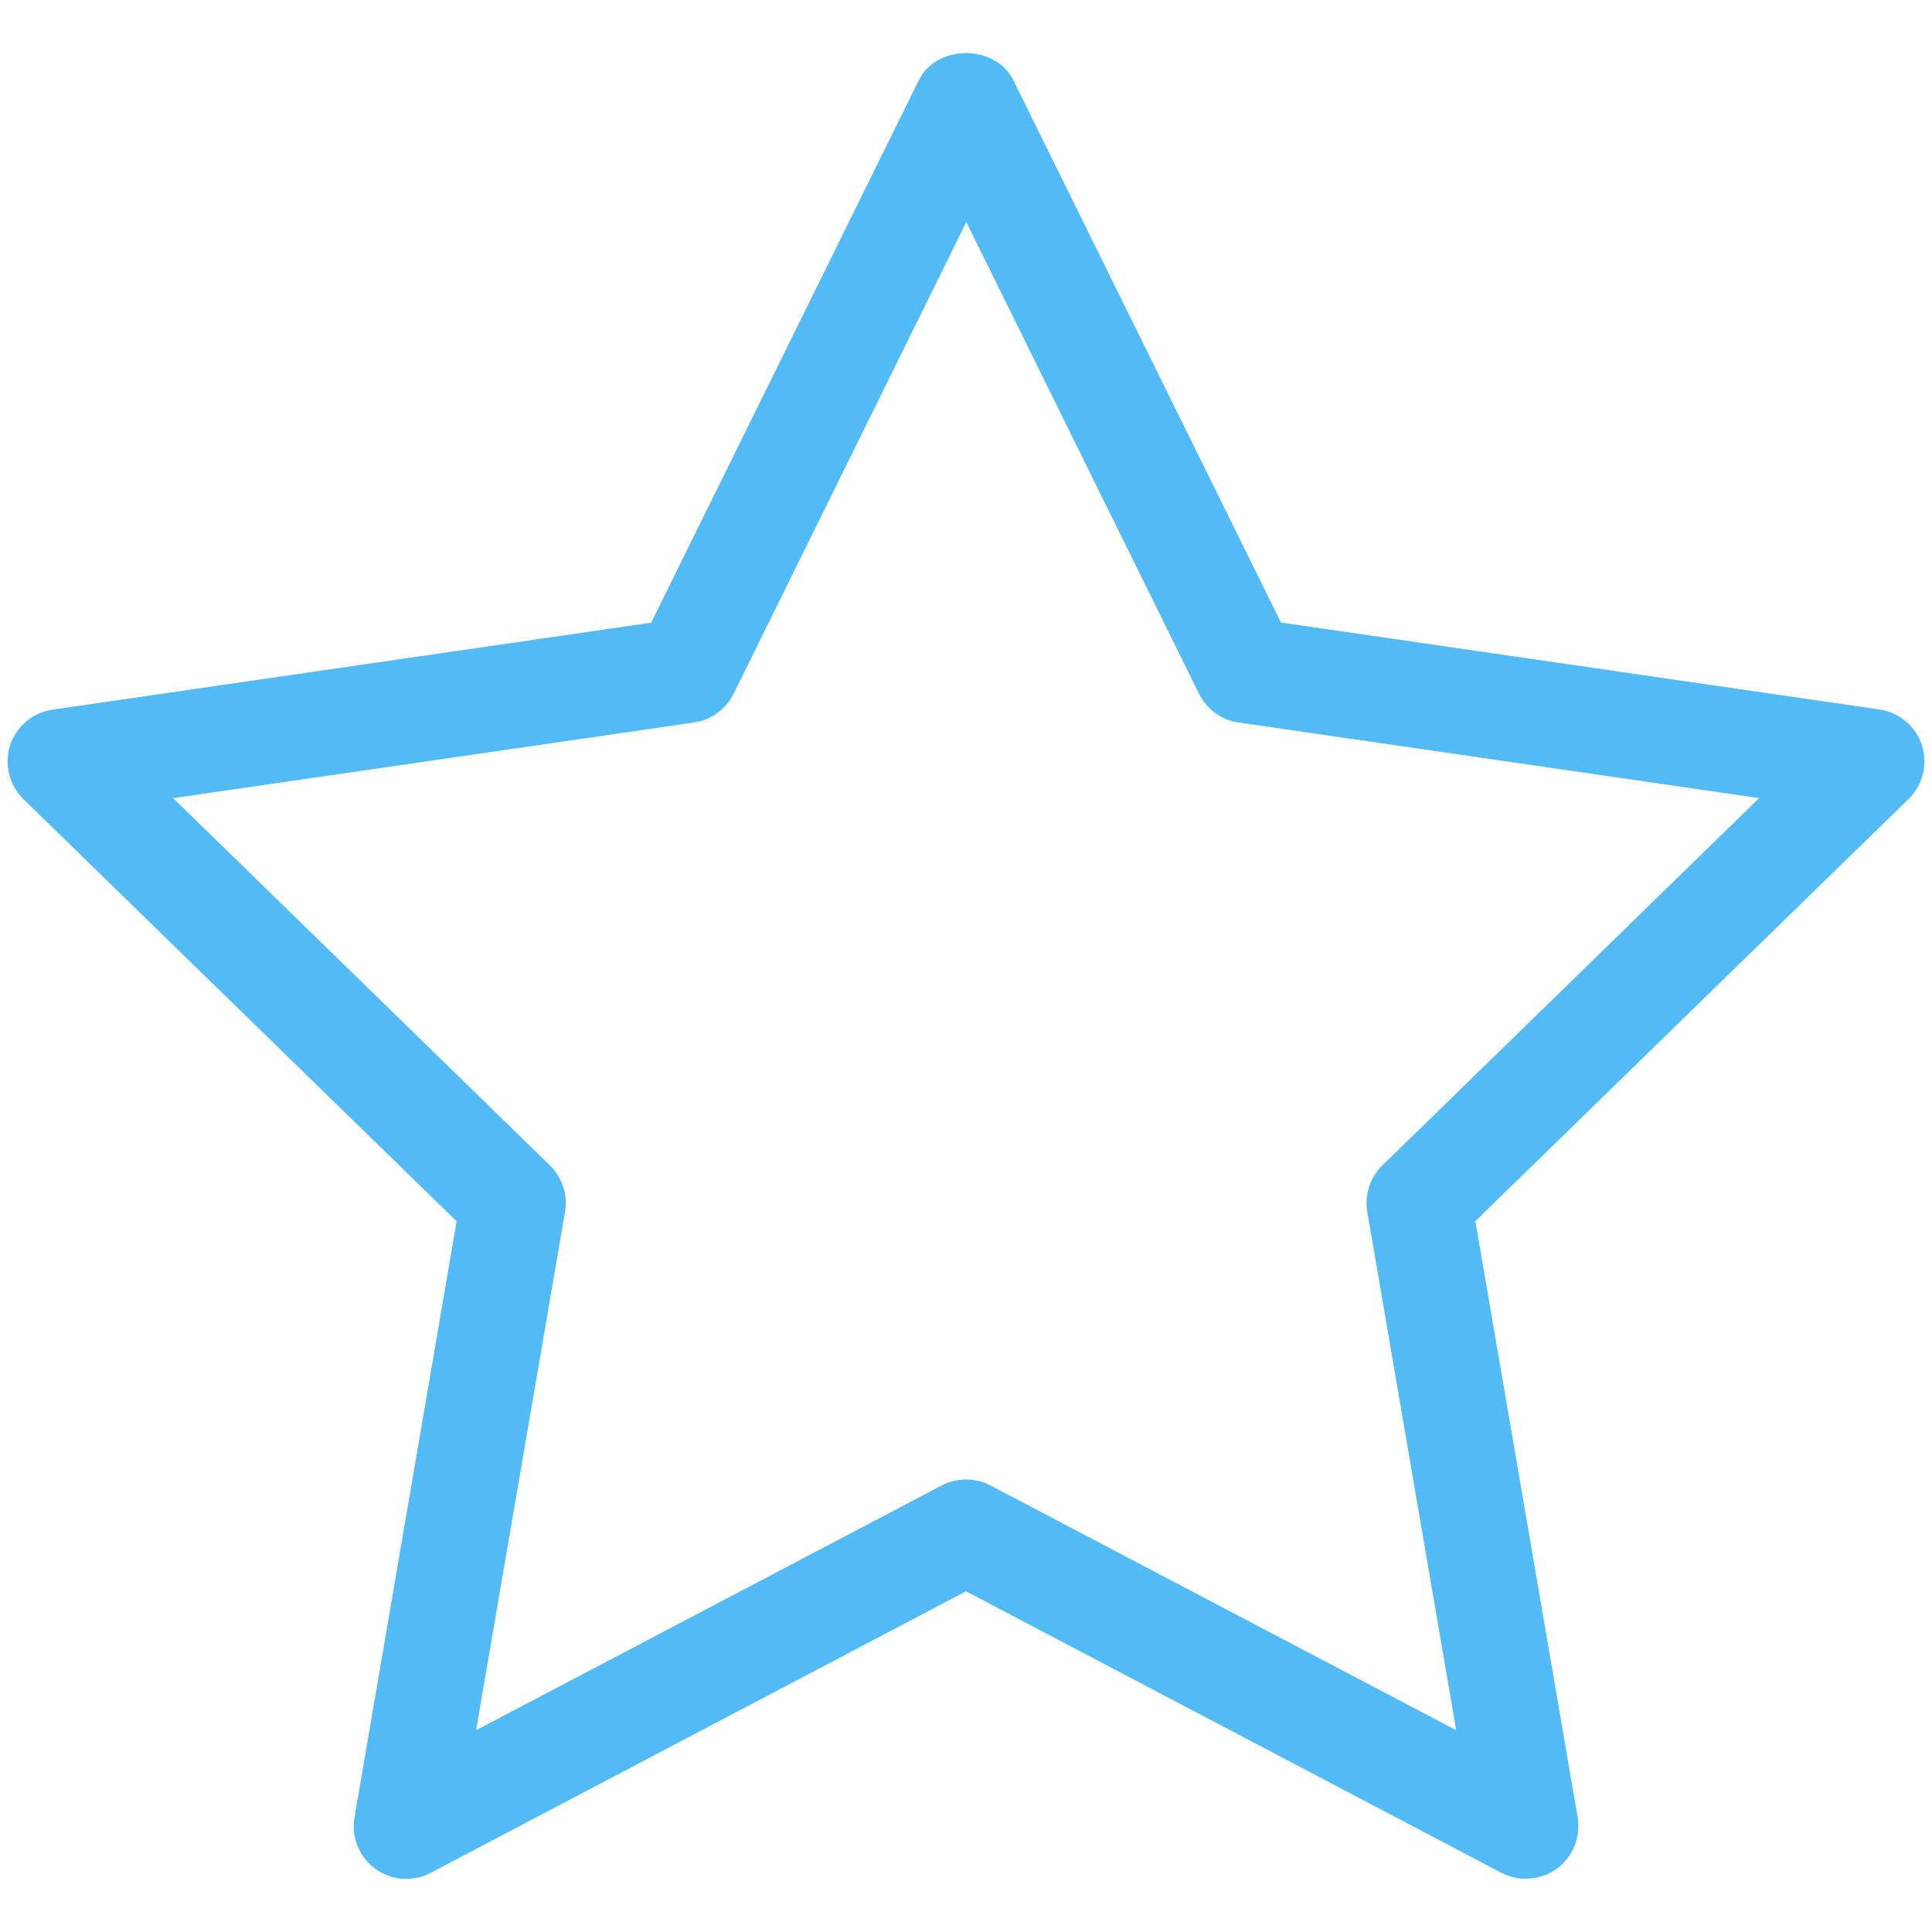 <?xml version="1.0" encoding="UTF-8"?>
<svg xmlns="http://www.w3.org/2000/svg" height="126" viewBox="0 0 126 126" width="126">
  <path d="m99.51 122.53c-.55 0-1.09-.13-1.59-.39l-34.92-18.36-34.91 18.36c-1.15.61-2.55.51-3.61-.26s-1.58-2.07-1.36-3.35l6.66-38.88-28.25-27.53c-.93-.91-1.27-2.27-.87-3.51s1.48-2.14 2.77-2.33l39.04-5.67 17.46-35.39c1.16-2.34 4.99-2.34 6.15 0l17.46 35.38 39.03 5.67c1.29.19 2.37 1.09 2.77 2.33s.07 2.6-.87 3.51l-28.25 27.53 6.67 38.88c.22 1.28-.31 2.58-1.36 3.35-.6.44-1.31.65-2.01.65zm-88.22-70.48 24.57 23.95c.81.79 1.18 1.92.99 3.03l-5.8 33.81 30.36-15.96c1-.52 2.19-.52 3.19 0l30.37 15.96-5.8-33.81c-.19-1.11.18-2.25.99-3.03l24.57-23.95-33.95-4.93c-1.12-.16-2.08-.86-2.58-1.87l-15.18-30.77-15.18 30.77c-.5 1.01-1.47 1.71-2.58 1.87l-33.95 4.93z" fill="#52baf4"></path>
</svg>
